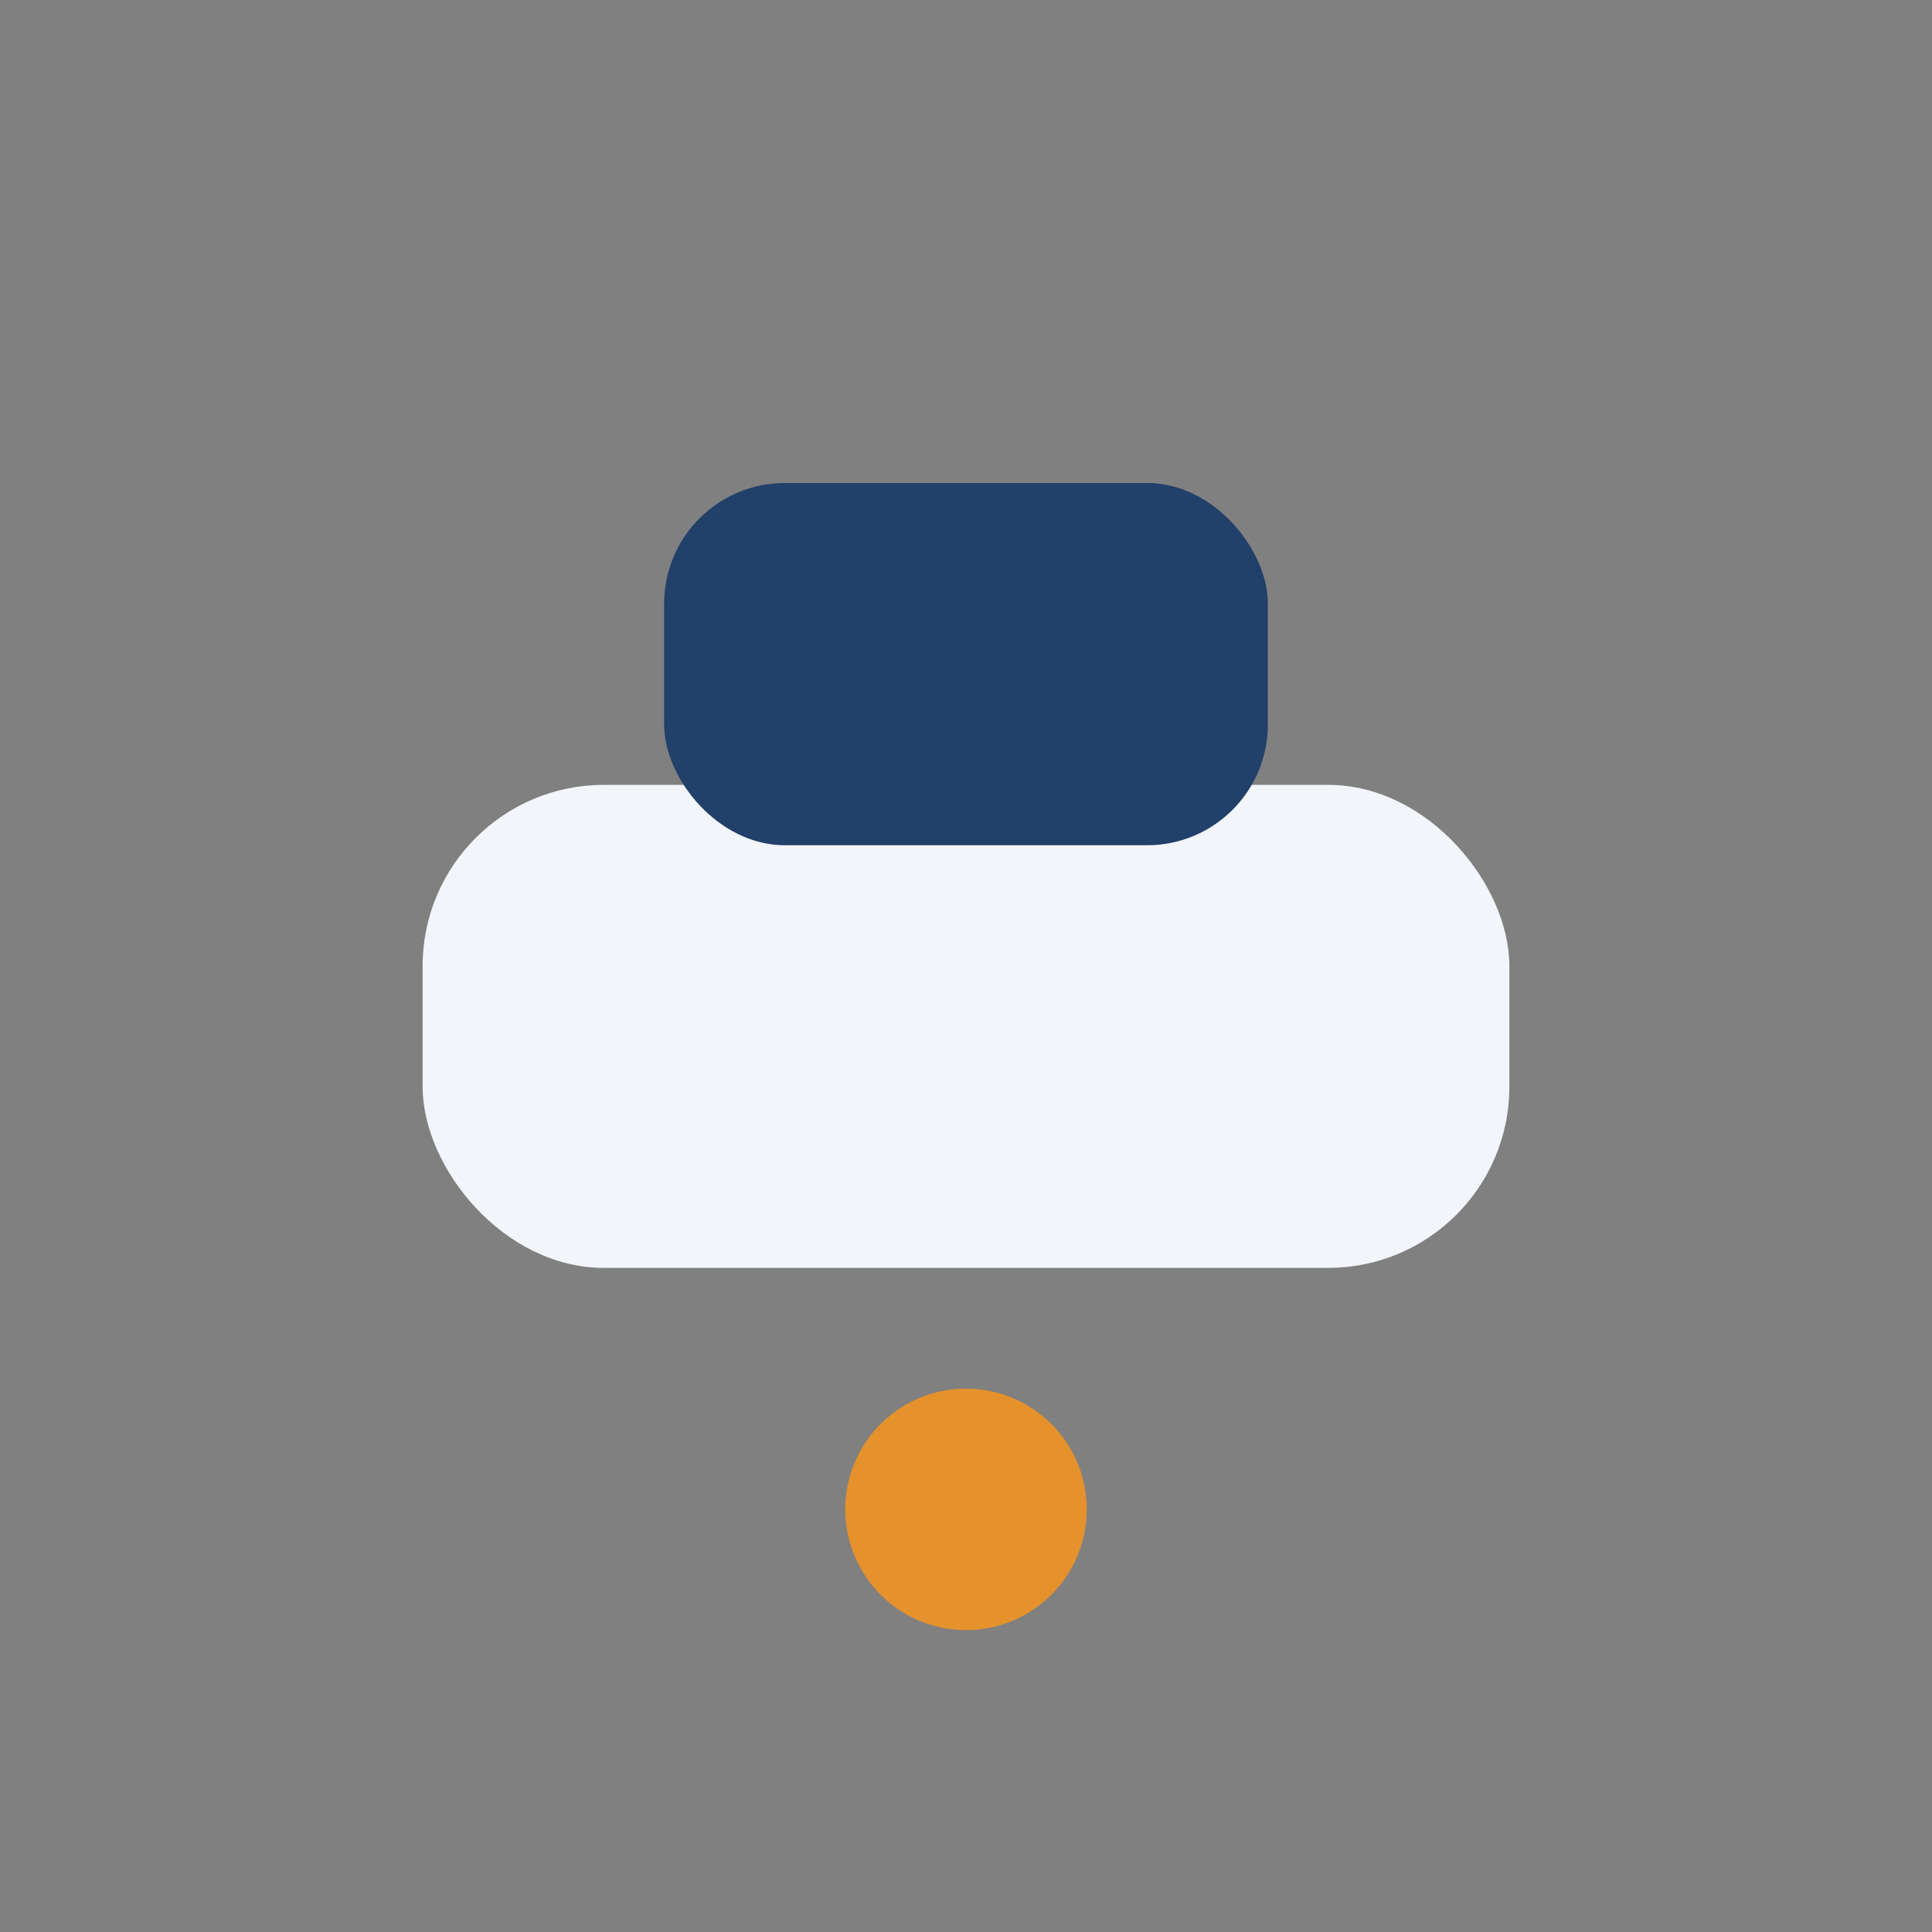 <?xml version="1.0" encoding="UTF-8"?>
<svg xmlns="http://www.w3.org/2000/svg" width="32" height="32" viewBox="0 0 32 32"><rect x="0" y="0" width="32" height="32" fill="#808080" stroke="none"/><rect x="7" y="13" width="18" height="8" rx="3" fill="#F2F5F9"/><rect x="11" y="8" width="10" height="6" fill="#21406A" rx="2"/><circle cx="16" cy="25" r="2" fill="#E5912C"/></svg>